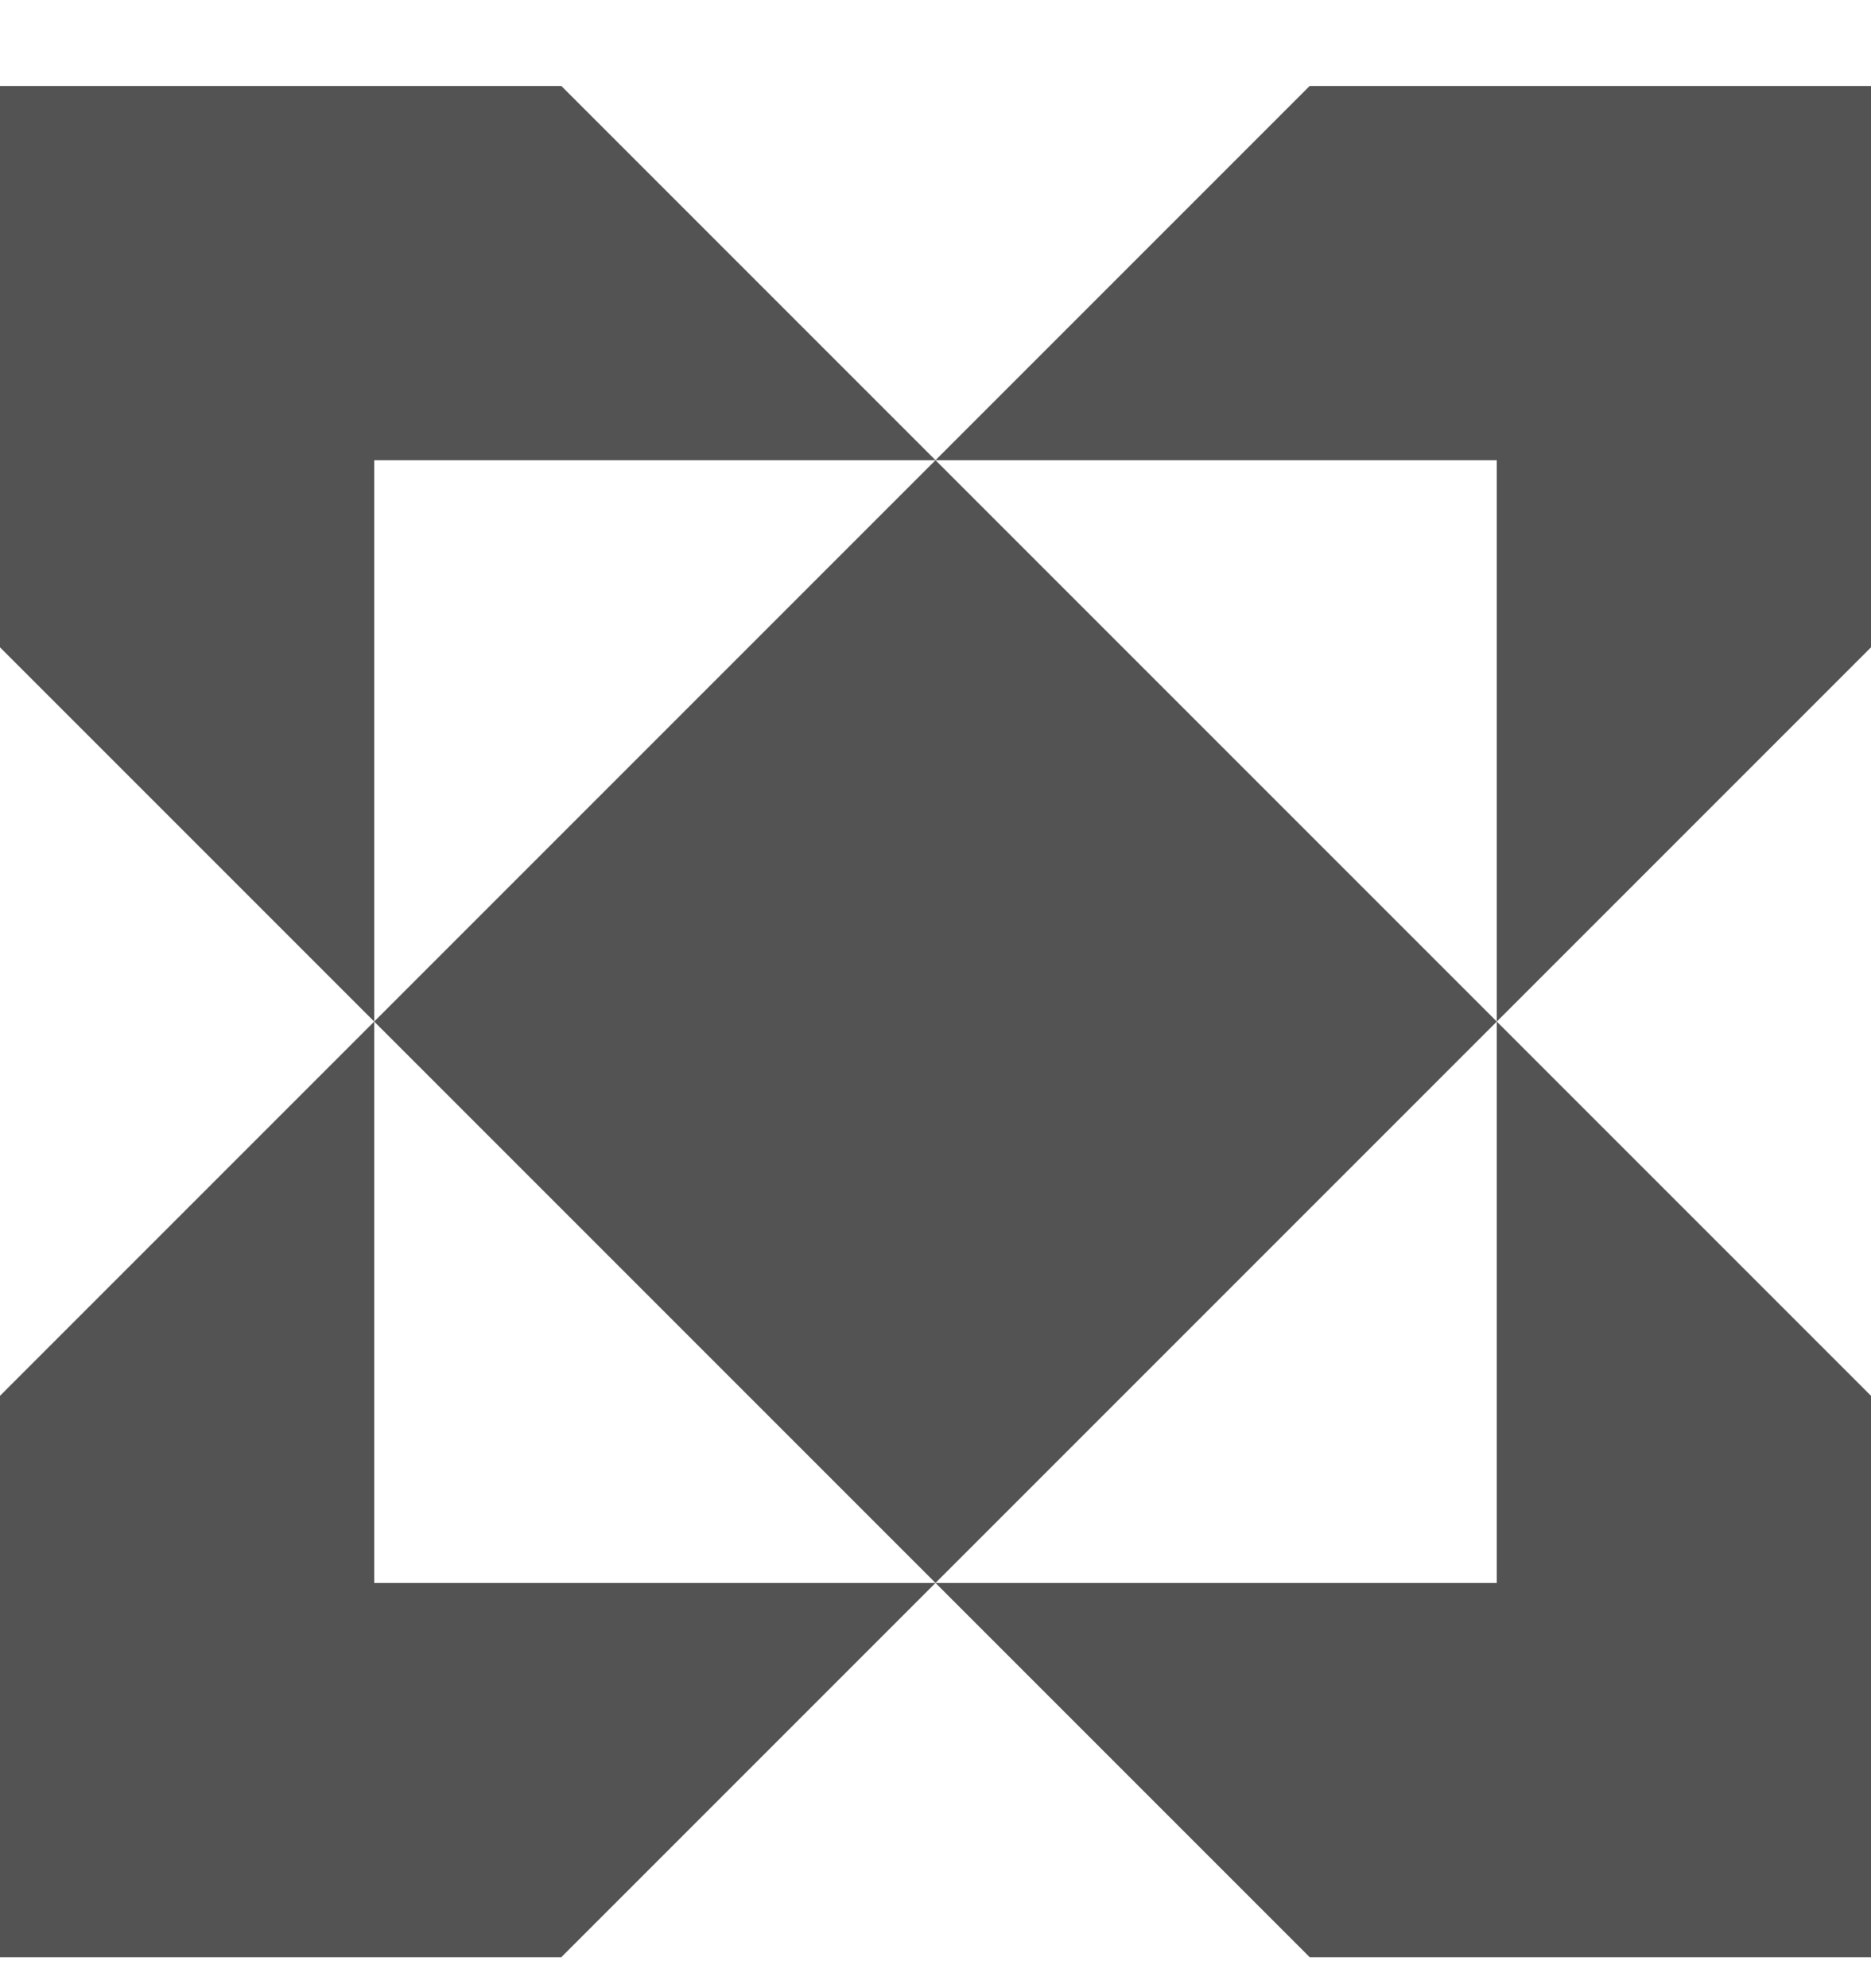 <?xml version="1.0" encoding="UTF-8"?> <svg xmlns="http://www.w3.org/2000/svg" width="16" height="17" viewBox="0 0 16 17" fill="none"><g clip-path="url(#clip0_1079_41526)"><path d="M16 5.535L12.8 8.735V3.935H8L11.2 0.735H16V5.535Z" fill="#535353"></path><path d="M3.2 8.735L8 3.935L12.8 8.735L8 13.535L3.2 8.735Z" fill="#535353"></path><path d="M3.2 8.735L0 11.935V16.735H4.8L8 13.535L11.2 16.735H16V11.935L12.8 8.735V13.535H8H3.2V8.735Z" fill="#535353"></path><path d="M3.2 8.735L0 5.535V0.735H4.8L8 3.935H3.2V8.735Z" fill="#535353"></path></g><defs><clipPath id="clip0_1079_41526"><rect width="16" height="16" fill="white" transform="translate(0 0.735)"></rect></clipPath></defs></svg> 